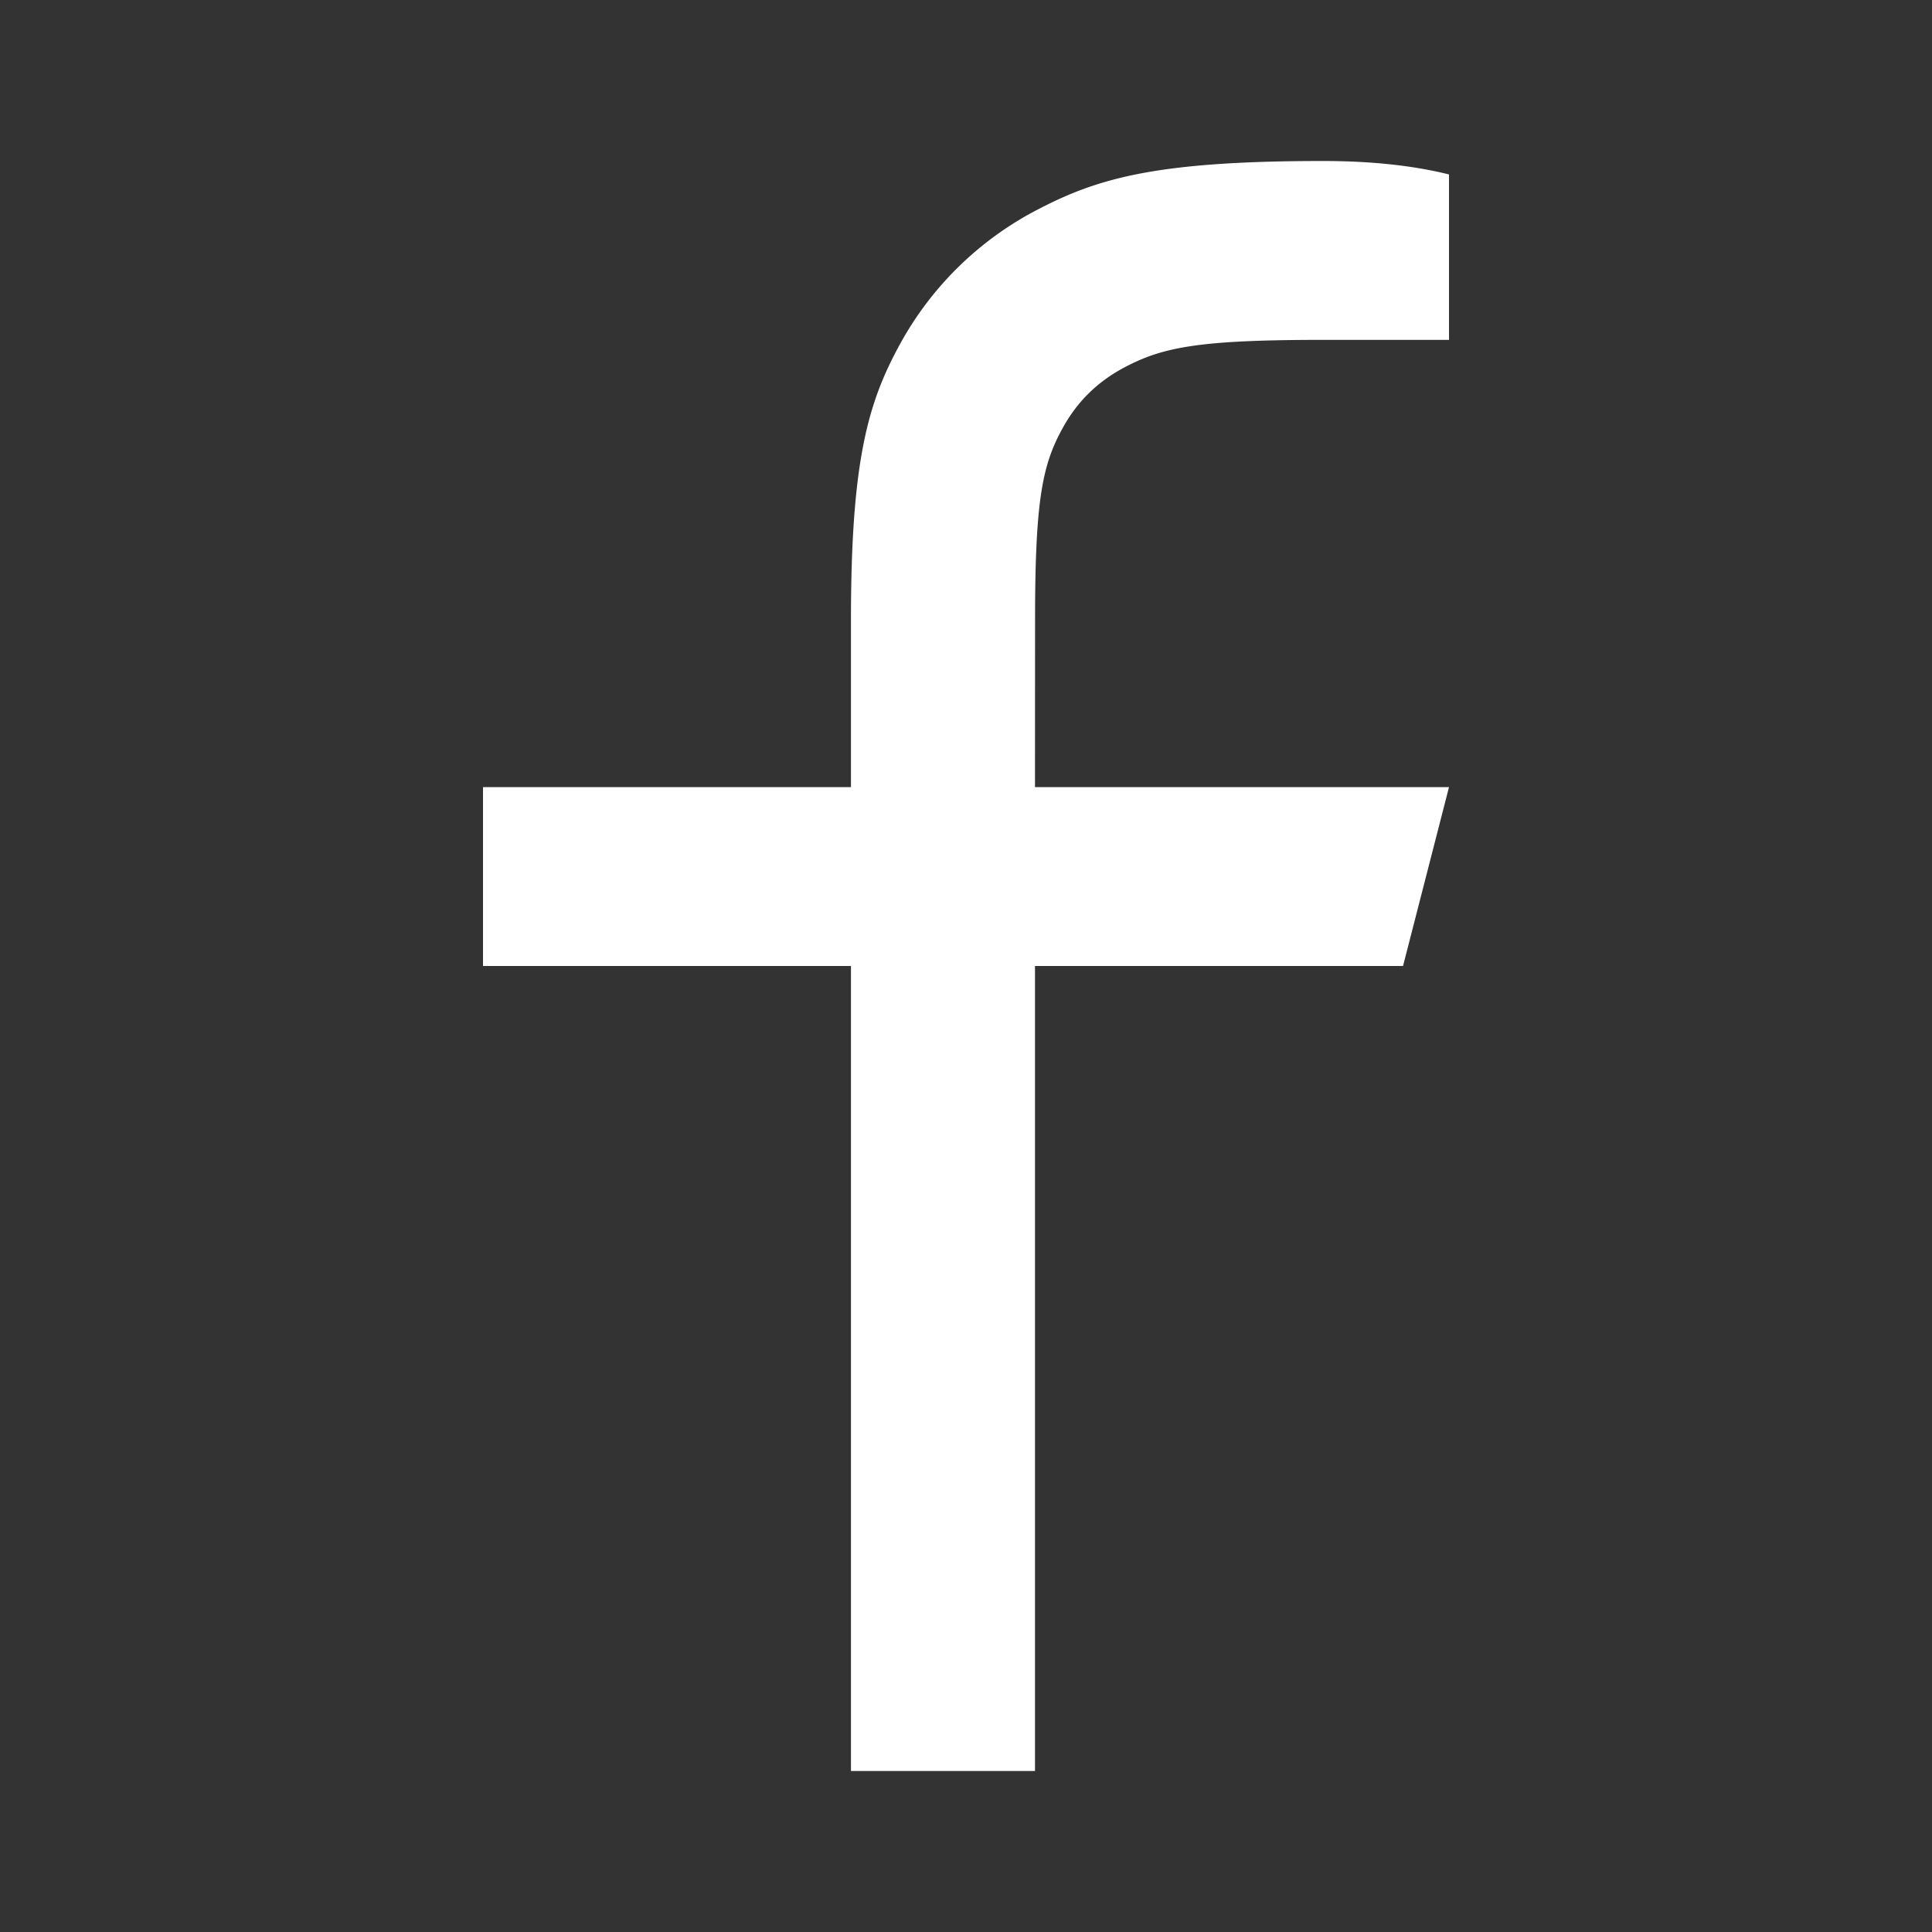 <svg xmlns="http://www.w3.org/2000/svg" fill="none" viewBox="0 0 24 24"><rect x="0" y="0" width="24" height="24" fill="#333333" stroke="none"/><path fill="#fff" d="M12.857 9.778H18L17.429 12h-4.572v10h-2.286V12H6V9.778h4.571v-2.08c0-1.981.213-2.7.61-3.425a4.1 4.1 0 0 1 1.729-1.68C13.655 2.207 14.394 2 16.432 2q.896 0 1.568.167v2.055h-1.568c-1.513 0-1.974.087-2.443.331-.348.18-.606.431-.791.77-.252.456-.34.904-.34 2.375z"/></svg>